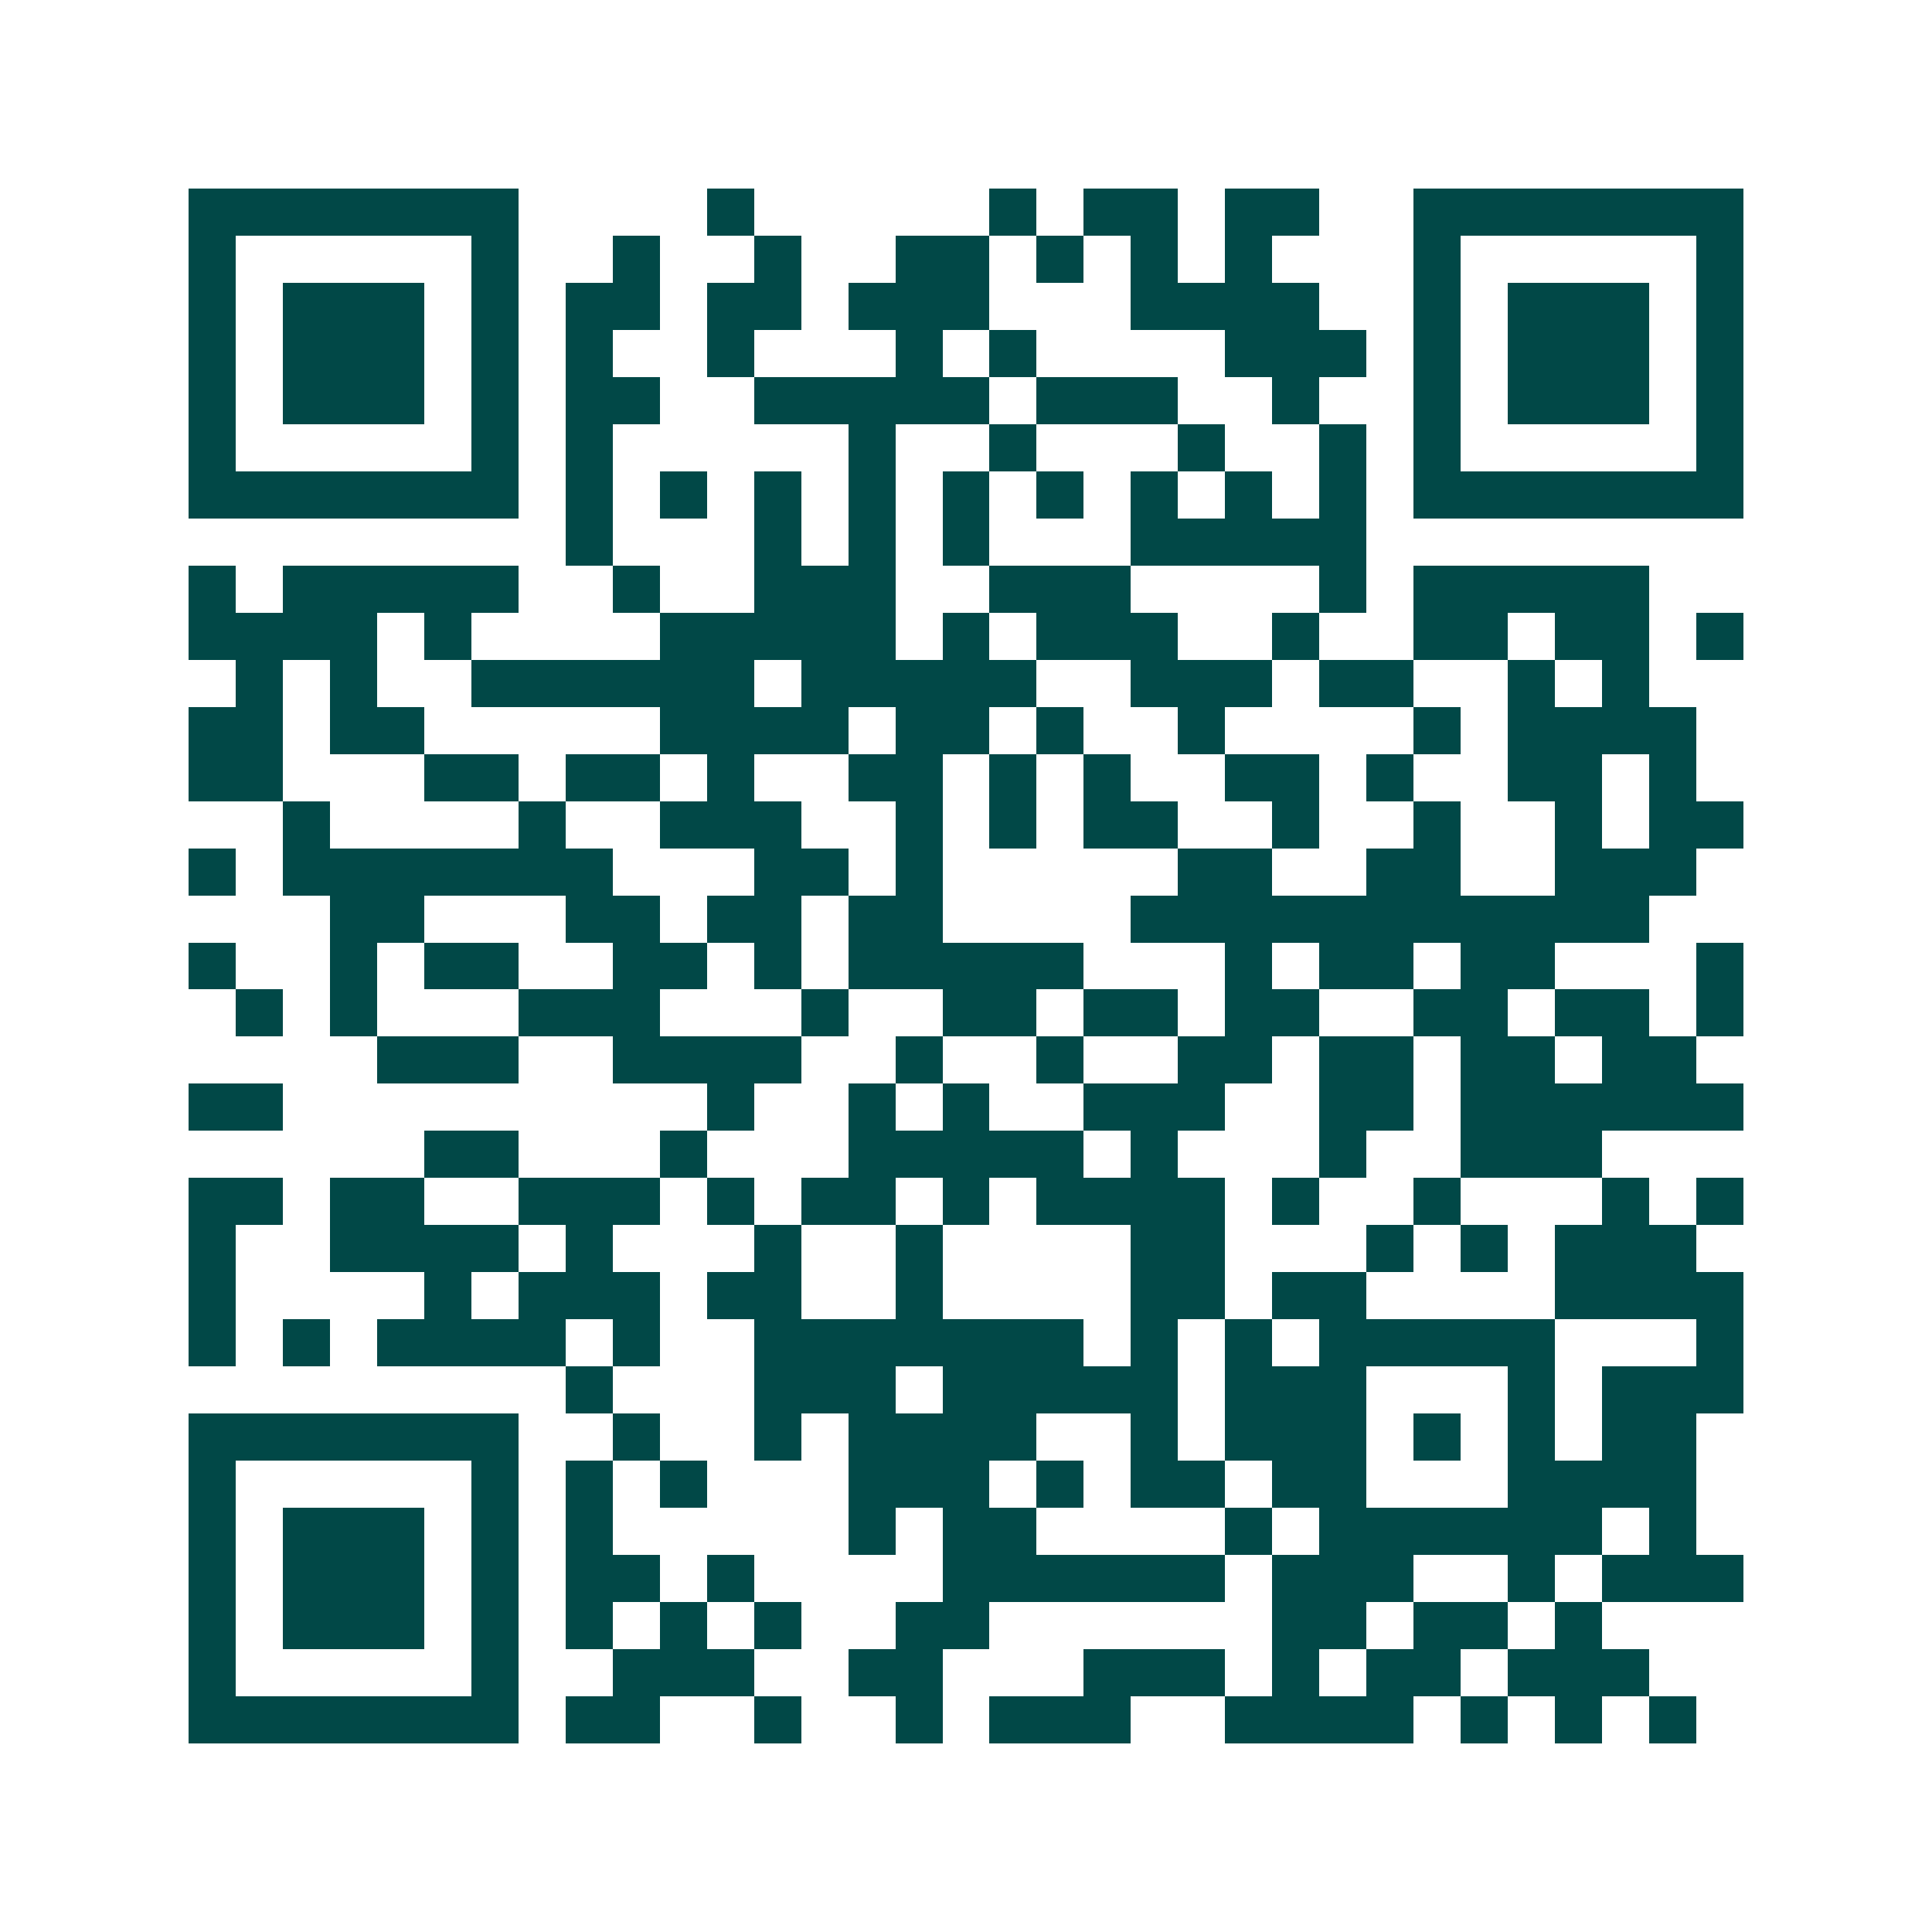 <svg xmlns="http://www.w3.org/2000/svg" width="200" height="200" viewBox="0 0 41 41" shape-rendering="crispEdges"><path fill="#ffffff" d="M0 0h41v41H0z"/><path stroke="#014847" d="M4 4.5h7m4 0h1m5 0h1m1 0h2m1 0h2m2 0h7M4 5.5h1m5 0h1m2 0h1m2 0h1m2 0h2m1 0h1m1 0h1m1 0h1m3 0h1m5 0h1M4 6.5h1m1 0h3m1 0h1m1 0h2m1 0h2m1 0h3m3 0h4m2 0h1m1 0h3m1 0h1M4 7.5h1m1 0h3m1 0h1m1 0h1m2 0h1m3 0h1m1 0h1m4 0h3m1 0h1m1 0h3m1 0h1M4 8.5h1m1 0h3m1 0h1m1 0h2m2 0h5m1 0h3m2 0h1m2 0h1m1 0h3m1 0h1M4 9.5h1m5 0h1m1 0h1m5 0h1m2 0h1m3 0h1m2 0h1m1 0h1m5 0h1M4 10.5h7m1 0h1m1 0h1m1 0h1m1 0h1m1 0h1m1 0h1m1 0h1m1 0h1m1 0h1m1 0h7M12 11.5h1m3 0h1m1 0h1m1 0h1m3 0h5M4 12.5h1m1 0h5m2 0h1m2 0h3m2 0h3m4 0h1m1 0h5M4 13.5h4m1 0h1m4 0h5m1 0h1m1 0h3m2 0h1m2 0h2m1 0h2m1 0h1M5 14.5h1m1 0h1m2 0h6m1 0h5m2 0h3m1 0h2m2 0h1m1 0h1M4 15.5h2m1 0h2m5 0h4m1 0h2m1 0h1m2 0h1m4 0h1m1 0h4M4 16.5h2m3 0h2m1 0h2m1 0h1m2 0h2m1 0h1m1 0h1m2 0h2m1 0h1m2 0h2m1 0h1M6 17.5h1m4 0h1m2 0h3m2 0h1m1 0h1m1 0h2m2 0h1m2 0h1m2 0h1m1 0h2M4 18.5h1m1 0h7m3 0h2m1 0h1m5 0h2m2 0h2m2 0h3M7 19.5h2m3 0h2m1 0h2m1 0h2m4 0h11M4 20.5h1m2 0h1m1 0h2m2 0h2m1 0h1m1 0h5m3 0h1m1 0h2m1 0h2m3 0h1M5 21.5h1m1 0h1m3 0h3m3 0h1m2 0h2m1 0h2m1 0h2m2 0h2m1 0h2m1 0h1M8 22.5h3m2 0h4m2 0h1m2 0h1m2 0h2m1 0h2m1 0h2m1 0h2M4 23.5h2m9 0h1m2 0h1m1 0h1m2 0h3m2 0h2m1 0h6M9 24.5h2m3 0h1m3 0h5m1 0h1m3 0h1m2 0h3M4 25.5h2m1 0h2m2 0h3m1 0h1m1 0h2m1 0h1m1 0h4m1 0h1m2 0h1m3 0h1m1 0h1M4 26.5h1m2 0h4m1 0h1m3 0h1m2 0h1m4 0h2m3 0h1m1 0h1m1 0h3M4 27.5h1m4 0h1m1 0h3m1 0h2m2 0h1m4 0h2m1 0h2m4 0h4M4 28.5h1m1 0h1m1 0h4m1 0h1m2 0h7m1 0h1m1 0h1m1 0h5m3 0h1M12 29.5h1m3 0h3m1 0h5m1 0h3m3 0h1m1 0h3M4 30.5h7m2 0h1m2 0h1m1 0h4m2 0h1m1 0h3m1 0h1m1 0h1m1 0h2M4 31.5h1m5 0h1m1 0h1m1 0h1m3 0h3m1 0h1m1 0h2m1 0h2m3 0h4M4 32.5h1m1 0h3m1 0h1m1 0h1m5 0h1m1 0h2m4 0h1m1 0h6m1 0h1M4 33.5h1m1 0h3m1 0h1m1 0h2m1 0h1m4 0h6m1 0h3m2 0h1m1 0h3M4 34.5h1m1 0h3m1 0h1m1 0h1m1 0h1m1 0h1m2 0h2m6 0h2m1 0h2m1 0h1M4 35.5h1m5 0h1m2 0h3m2 0h2m3 0h3m1 0h1m1 0h2m1 0h3M4 36.5h7m1 0h2m2 0h1m2 0h1m1 0h3m2 0h4m1 0h1m1 0h1m1 0h1"/></svg>
